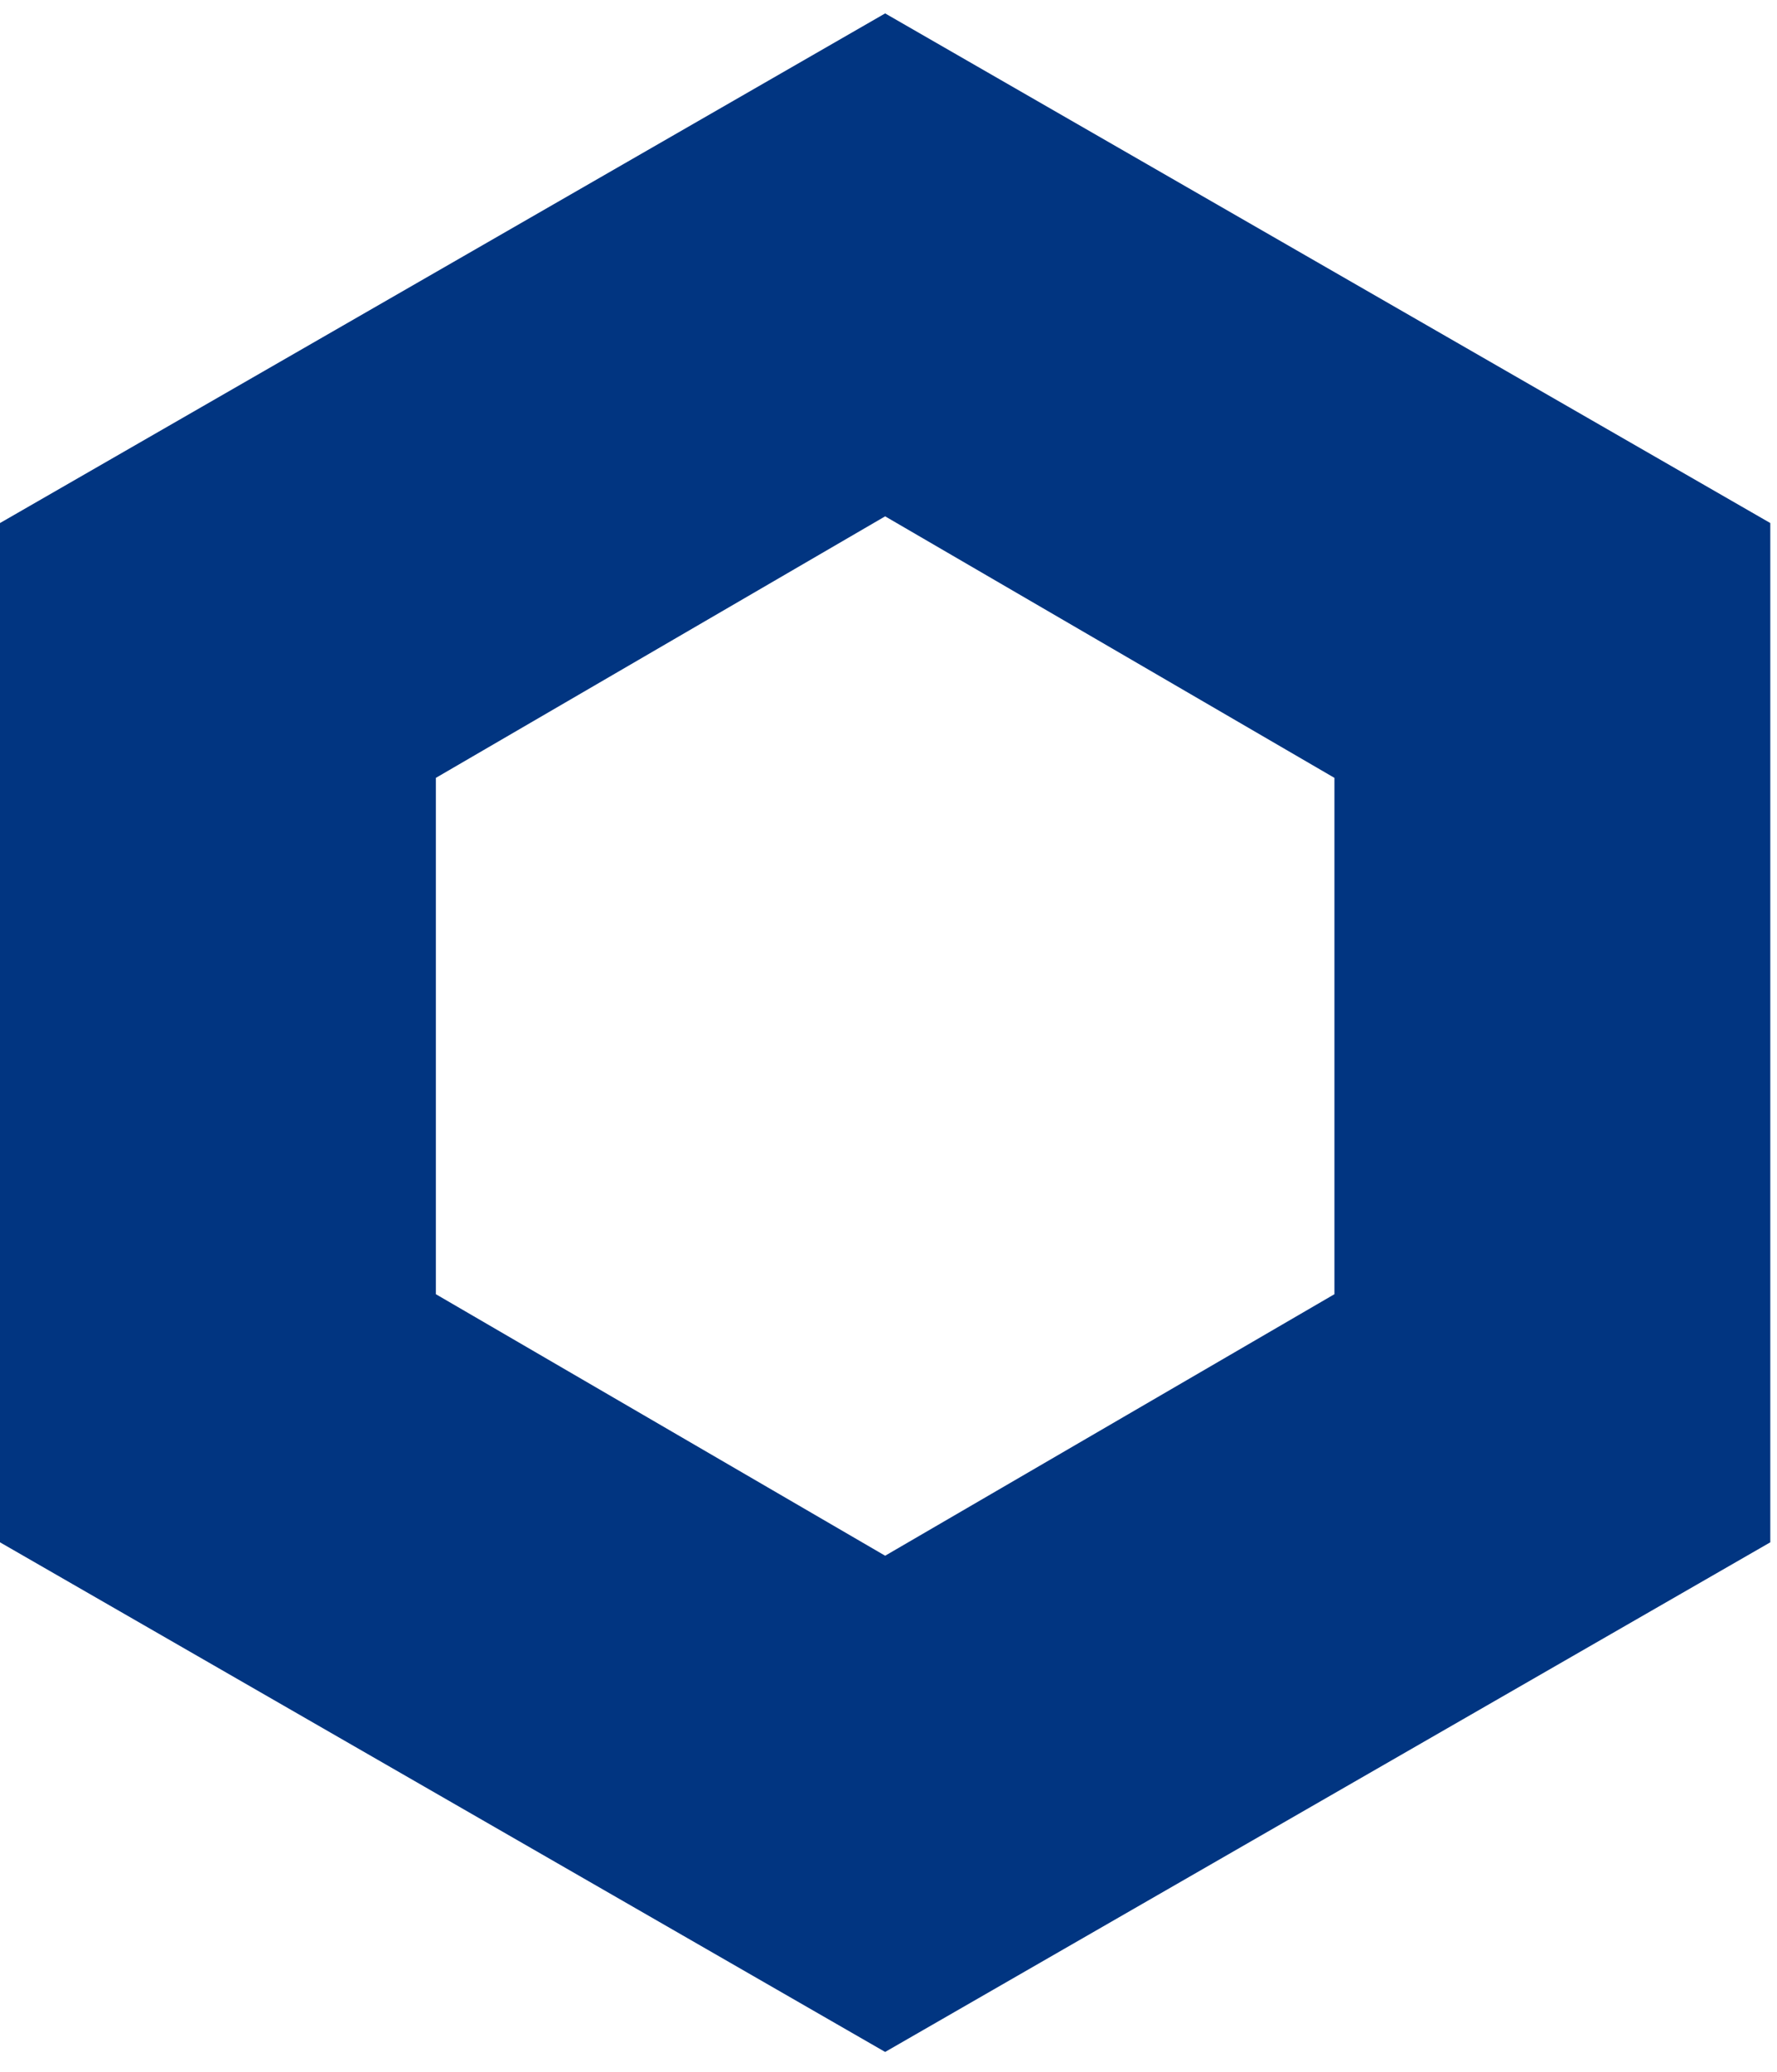 <?xml version="1.0" encoding="utf-8"?>
<!-- Generator: Adobe Illustrator 22.0.0, SVG Export Plug-In . SVG Version: 6.00 Build 0)  -->
<svg version="1.1" id="图层_1" xmlns="http://www.w3.org/2000/svg" xmlns:xlink="http://www.w3.org/1999/xlink" x="0px" y="0px"
	 viewBox="0 0 26.5 30.9" style="enable-background:new 0 0 26.5 30.9;" xml:space="preserve">
<style type="text/css">
	.st0{fill:#013581;}
</style>
<g>
	<path class="st0" d="M13.2,0.2L0,7.8V23l13.2,7.6L26.4,23V7.8L13.2,0.2z M19.9,19.3l-6.7,3.9l-6.7-3.9v-7.7l6.7-3.9l6.7,3.9V19.3z"
		/>
</g>
</svg>

